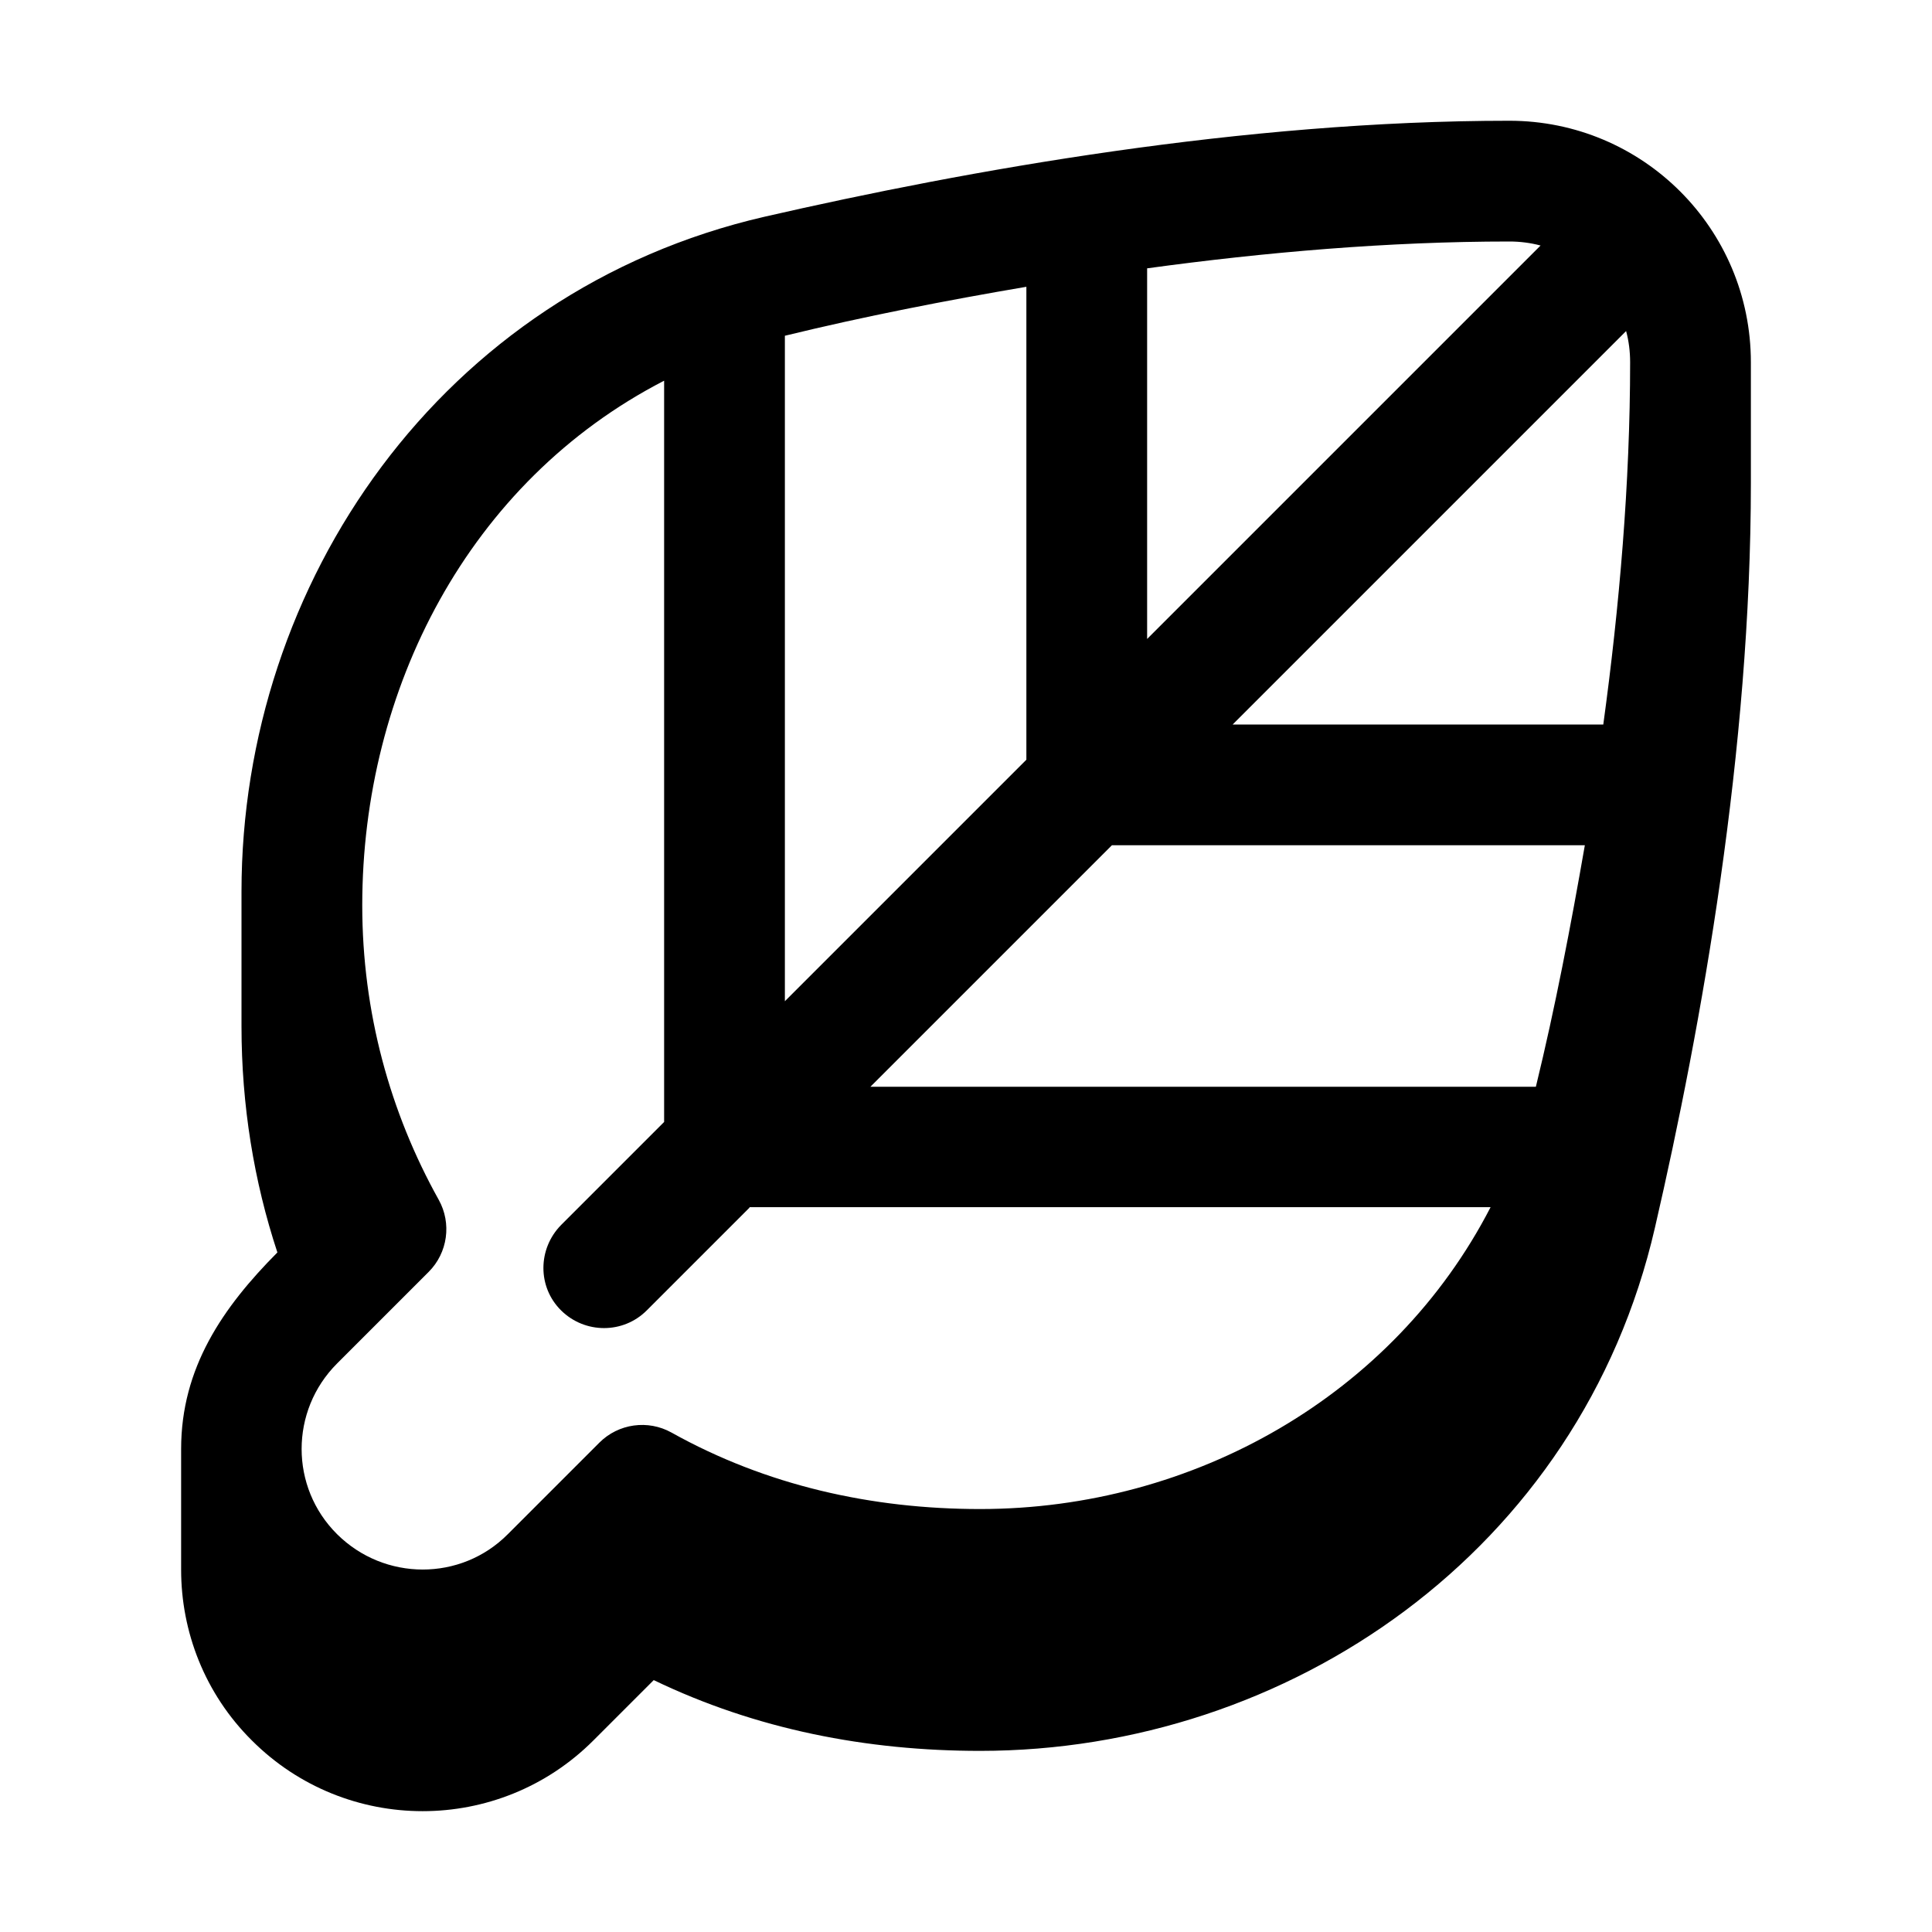 <svg xmlns="http://www.w3.org/2000/svg" viewBox="0 0 576 576"><!--! Font Awesome Pro 7.1.0 by @fontawesome - https://fontawesome.com License - https://fontawesome.com/license (Commercial License) Copyright 2025 Fonticons, Inc. --><path fill="currentColor" d="M228 64.6C288.7 50.7 370.7 36 450 36C489.8 36 522 68.2 522 108L522 144C522 223.4 507.4 305.4 493.4 366C471.2 462.5 384.1 522 292.2 522C258.4 522 225.4 515.6 194.9 500.9L176.9 518.9C148.8 547 103.2 547 75.1 518.9C61 504.9 54 486.4 54 468L54 432C54 407.8 66.4 389.8 82.7 373.4C75.7 352.2 72 329.5 72 306L72 265.8C72 173.9 131.5 86.8 228 64.6zM486 108C486 104.8 485.6 101.6 484.8 98.7L367.5 216L478 216C482.8 180.9 486 144 486 108zM342 190.5L459.3 73.2C456.3 72.4 453.2 72 450 72C414 72 377.1 75.2 342 80L342 190.5zM306 226.5L306 85.5C281.9 89.6 257.8 94.3 234 100.1L234 298.5L306 226.5zM259.5 324L457.9 324C463.7 300.2 468.3 276.1 472.5 252L331.5 252L259.5 324zM223.5 360L192.8 390.7C185.8 397.7 174.4 397.7 167.3 390.7C160.2 383.7 160.3 372.3 167.3 365.2L198 334.5L198 113.5C139.6 143.6 108 205.6 108 269.9C108 301.8 116.3 331.7 130.8 357.7C134.7 364.7 133.5 373.5 127.8 379.2L100.5 406.5C86.4 420.6 86.4 443.4 100.5 457.4C114.6 471.4 137.4 471.5 151.4 457.4L178.7 430.1C184.4 424.4 193.2 423.2 200.2 427.1C228.5 442.9 259.9 449.9 292.2 449.9C355.9 449.9 415.5 416 444.4 359.9L223.4 359.9z"/></svg>